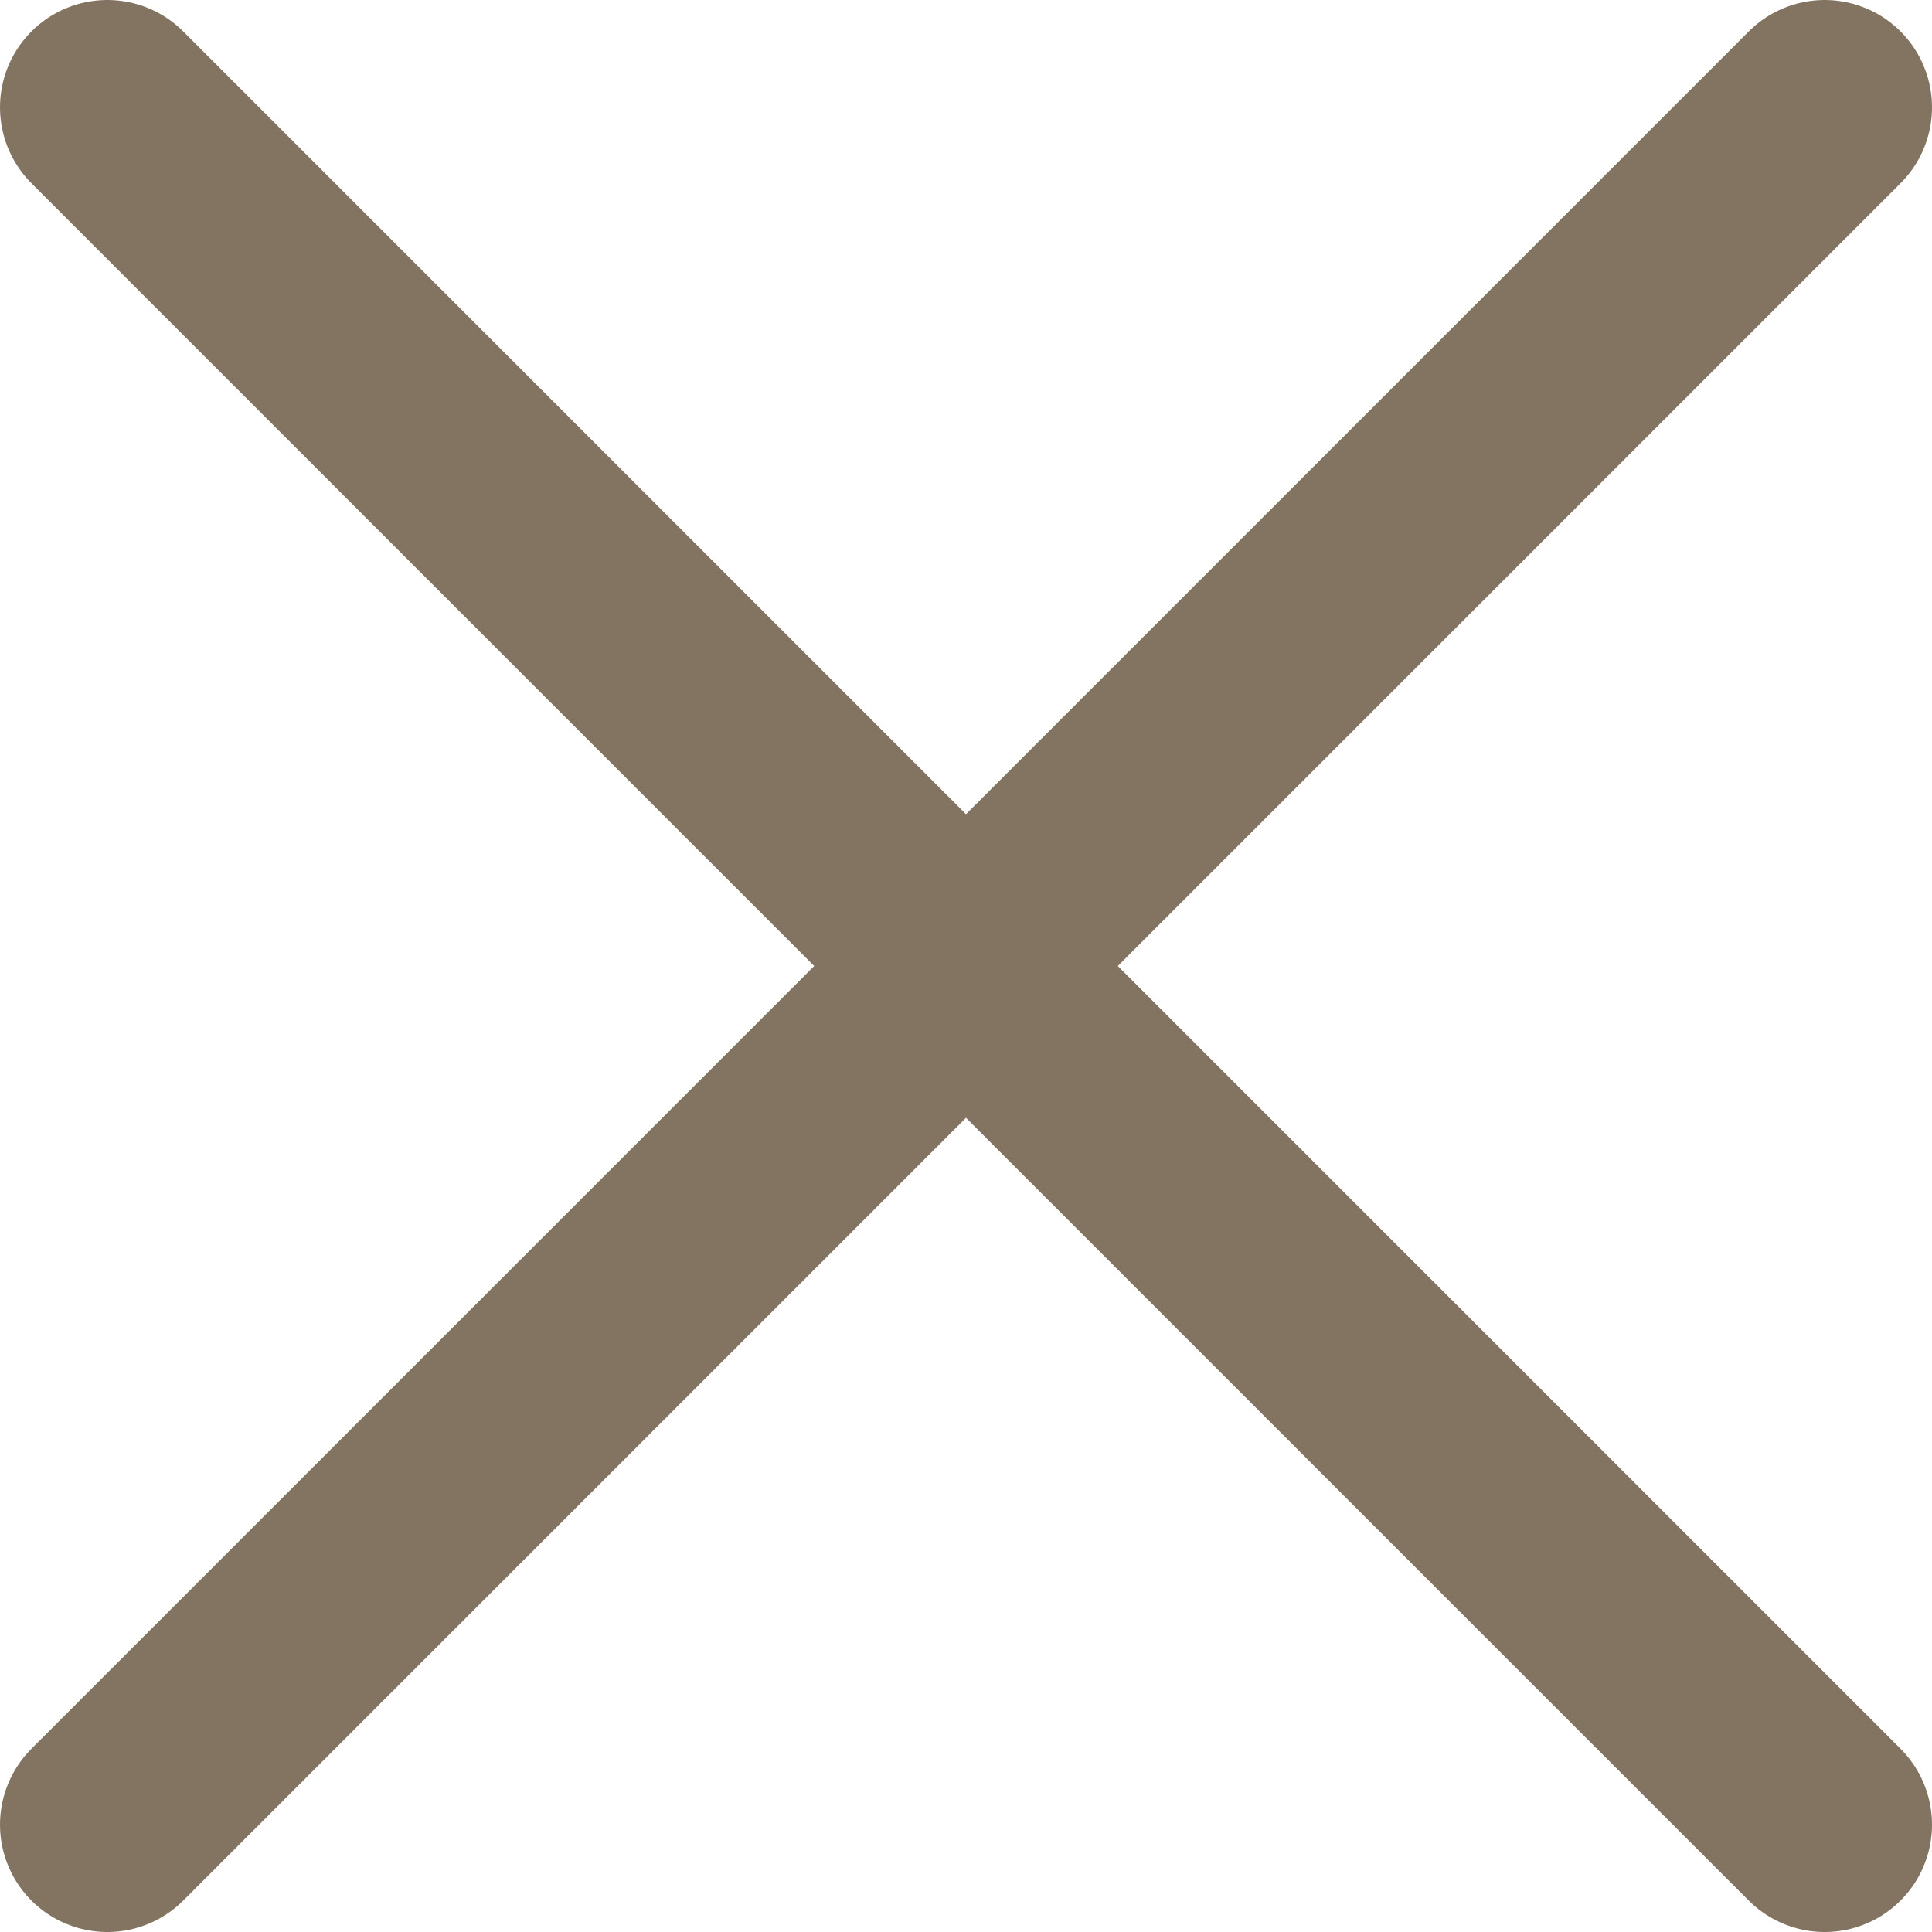 <svg width="18" height="18" viewBox="0 0 18 18" fill="none" xmlns="http://www.w3.org/2000/svg">
<path d="M1 1L17 17M17 1L1 17" stroke="#827461" stroke-width="2" stroke-linecap="round" stroke-linejoin="round"/>
</svg>
